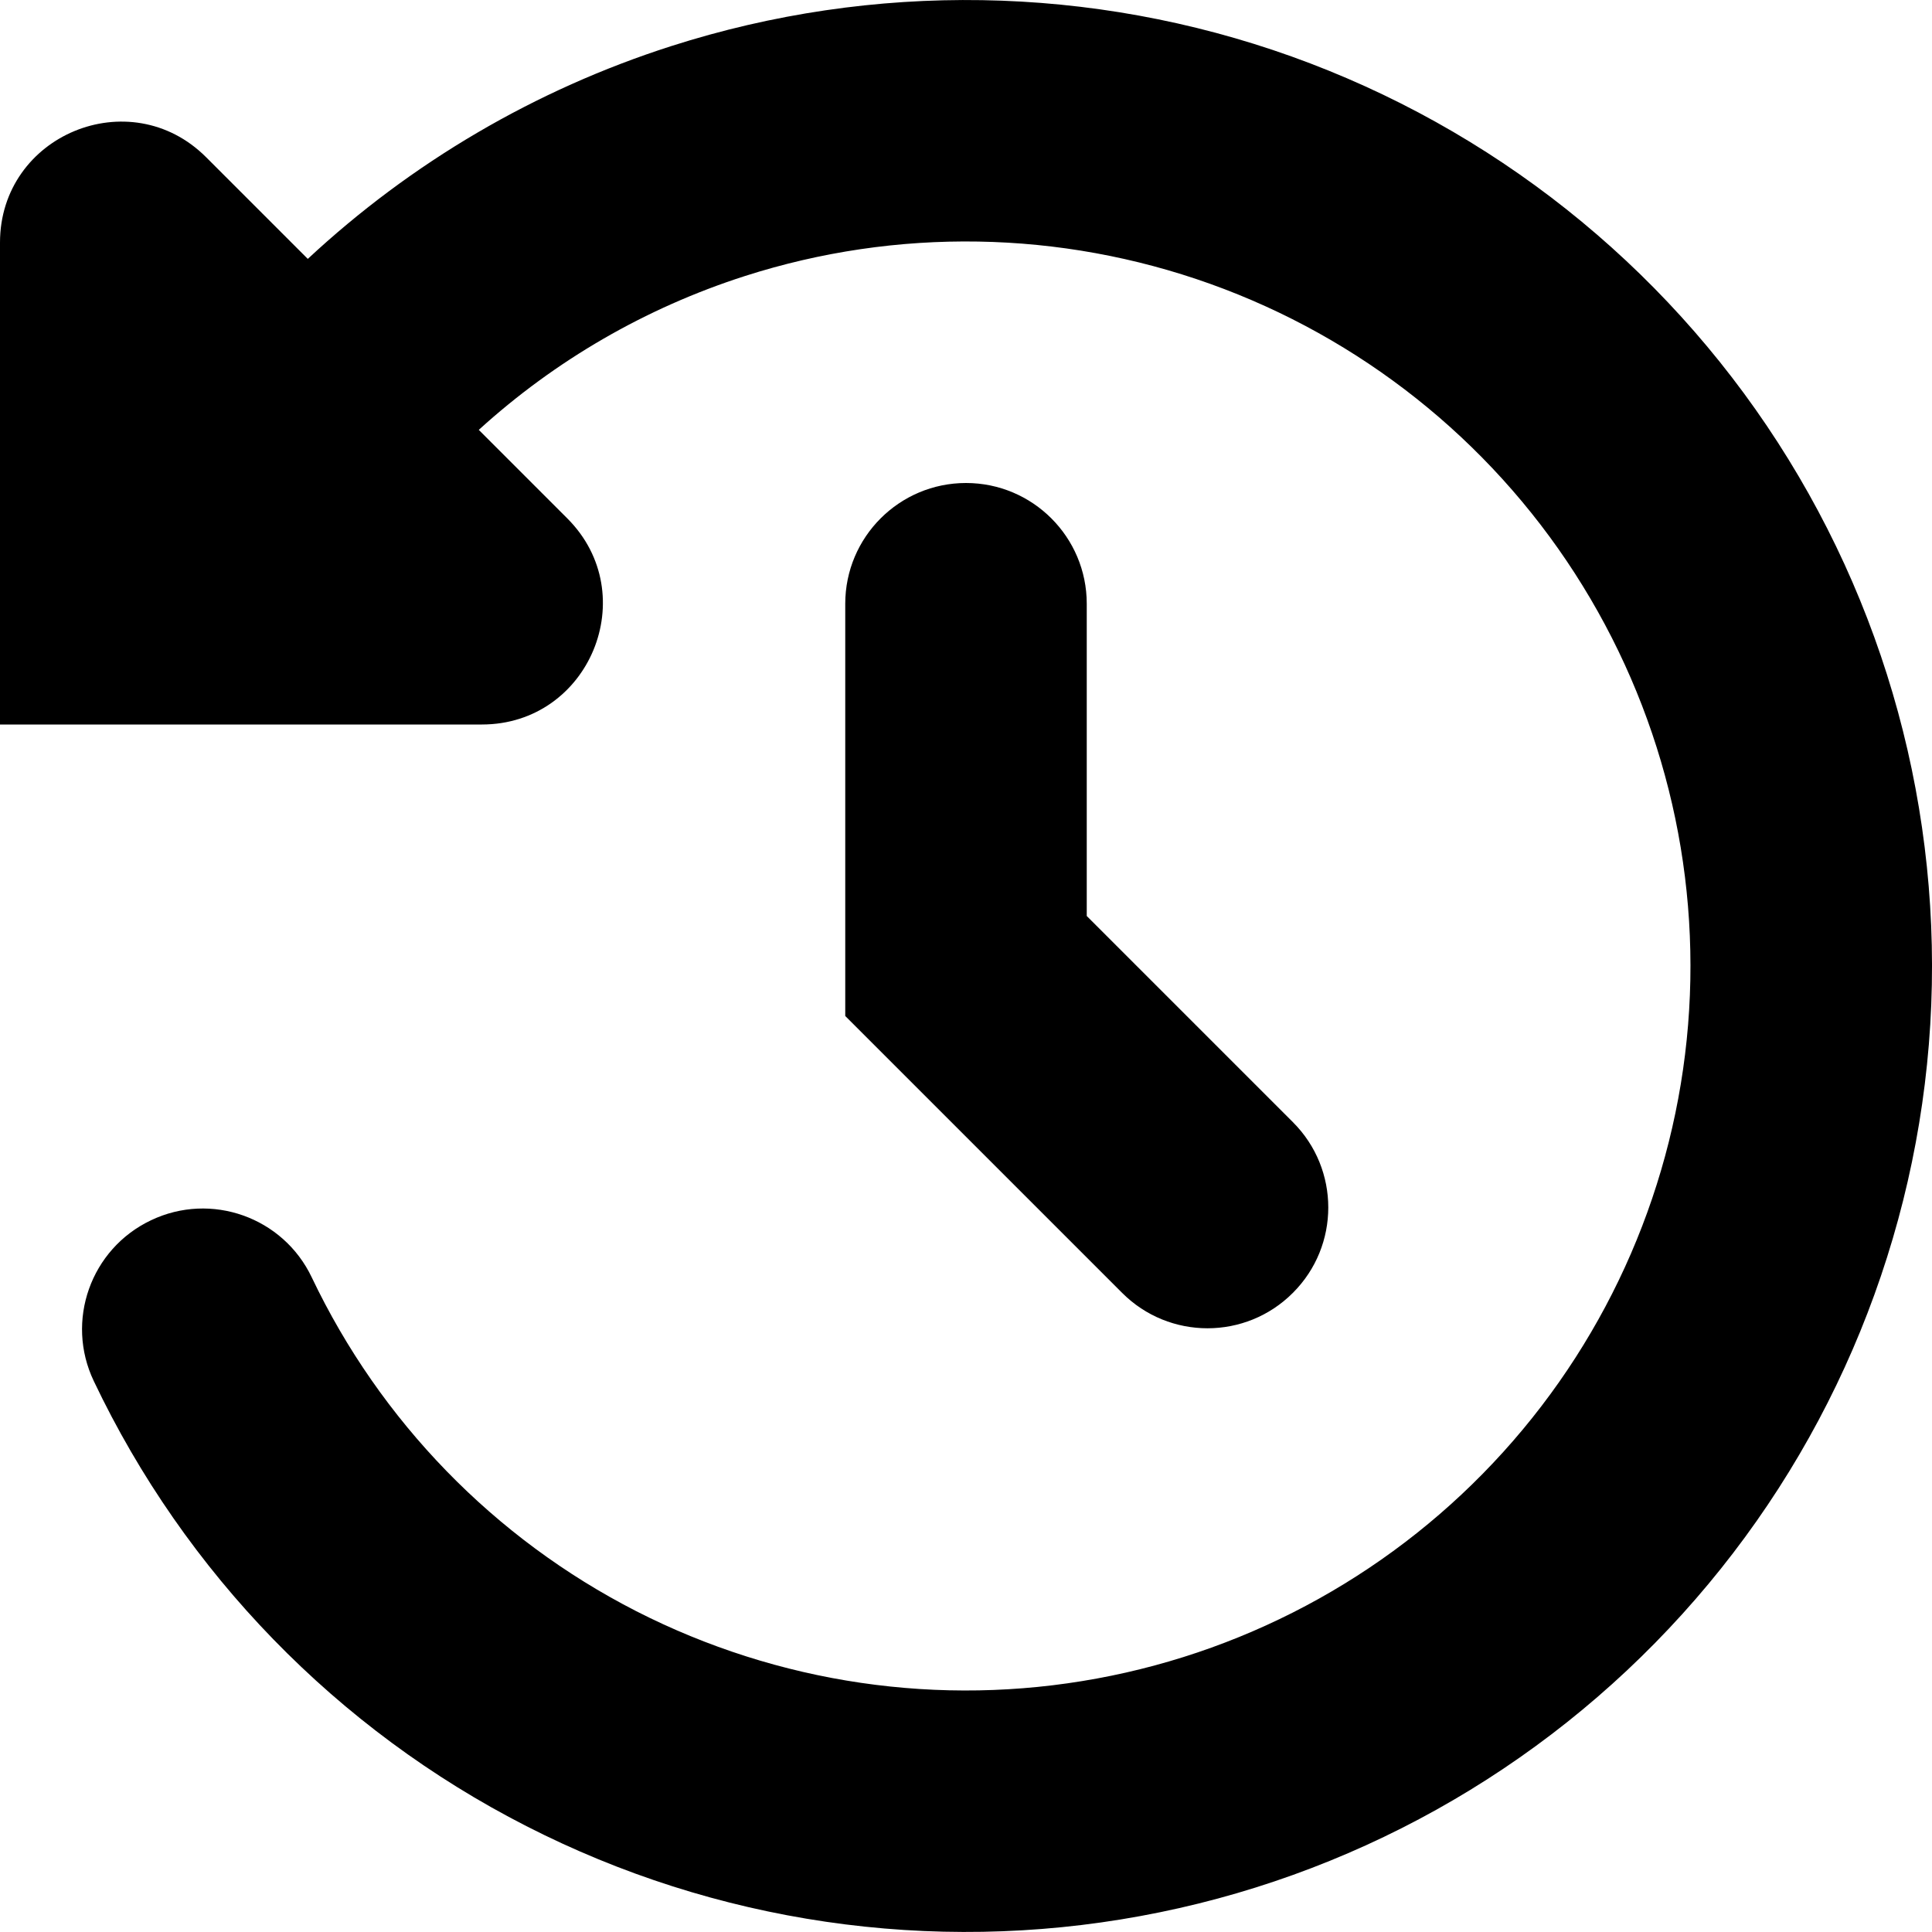 <svg xmlns="http://www.w3.org/2000/svg" width="16" height="16" viewBox="0 0 16 16">
  <path fill="#000000" d="M10.697,0.468 C12.354,1.062 13.769,2.185 14.723,3.664 C15.677,5.143 16.116,6.895 15.974,8.649 C15.831,10.403 15.114,12.061 13.933,13.366 C12.753,14.671 11.175,15.551 9.444,15.868 C7.713,16.186 5.926,15.924 4.359,15.123 C2.792,14.323 1.533,13.027 0.777,11.438 C0.539,10.94 0.751,10.343 1.25,10.106 C1.748,9.868 2.345,10.08 2.582,10.579 C3.15,11.771 4.094,12.742 5.269,13.343 C6.445,13.943 7.785,14.14 9.083,13.901 C10.381,13.663 11.565,13.003 12.45,12.024 C13.335,11.046 13.873,9.802 13.98,8.487 C14.087,7.171 13.757,5.857 13.042,4.748 C12.327,3.639 11.265,2.796 10.023,2.351 C8.78,1.906 7.426,1.883 6.169,2.286 C5.346,2.55 4.596,2.986 3.965,3.56 L4.698,4.293 C5.328,4.923 4.882,6 3.991,6 L1.77635684e-15,6 L1.77635684e-15,2.009 C1.77635684e-15,1.118 1.077,0.672 1.707,1.302 L2.549,2.144 C3.405,1.347 4.431,0.743 5.558,0.382 C7.234,-0.155 9.04,-0.125 10.697,0.468 Z M8,4 C8.552,4 9,4.448 9,5 L9,7.586 L10.707,9.293 C11.098,9.683 11.098,10.317 10.707,10.707 C10.317,11.098 9.683,11.098 9.293,10.707 L7,8.414 L7,5 C7,4.448 7.448,4 8,4 Z"/>
</svg>
